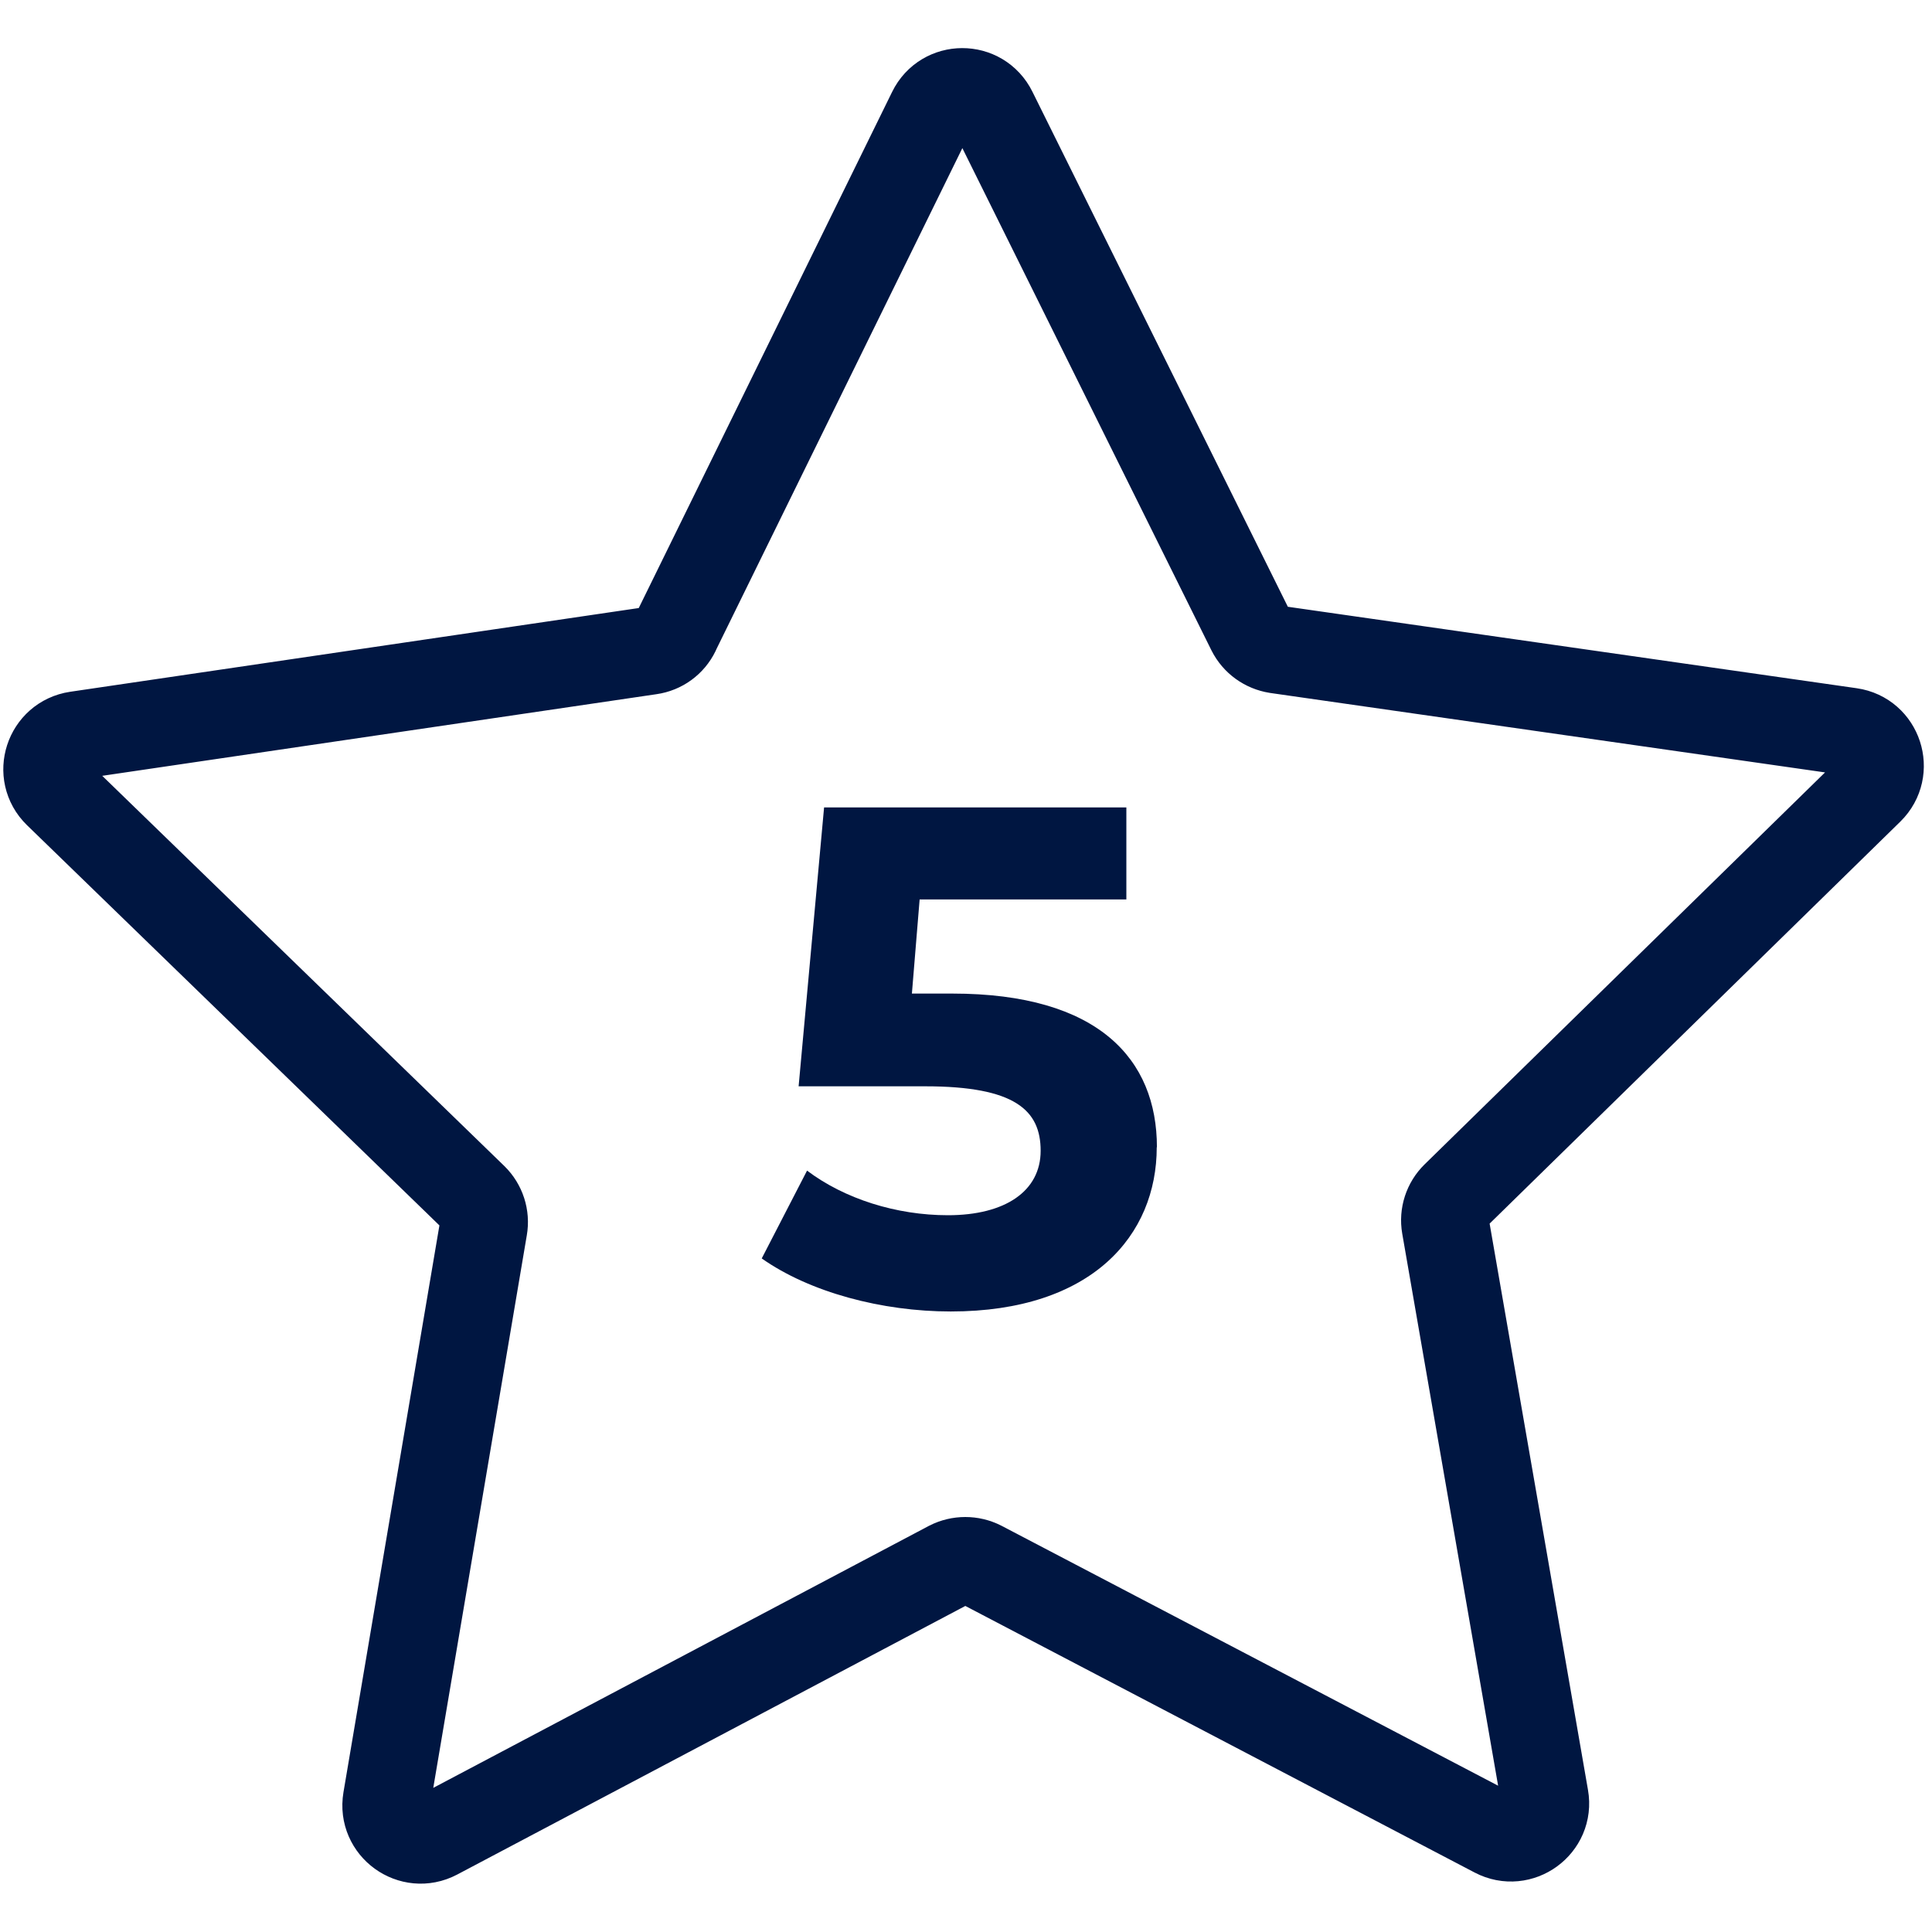 <?xml version="1.0" encoding="UTF-8"?><svg id="a" xmlns="http://www.w3.org/2000/svg" width="110" height="110" viewBox="0 0 110 110"><path d="M38.49,35.97l14.55-29.64c.71-1.45,2.78-1.46,3.5,0l14.67,29.58c.29.58.84.97,1.47,1.07l32.68,4.68c1.6.23,2.24,2.2,1.09,3.33l-23.59,23.09c-.46.45-.67,1.1-.56,1.73l5.65,32.53c.28,1.59-1.4,2.81-2.83,2.06l-29.25-15.31c-.57-.29-1.25-.29-1.82,0l-29.19,15.43c-1.43.75-3.11-.46-2.84-2.06l5.51-32.55c.11-.63-.1-1.28-.56-1.73L3.28,45.19c-1.16-1.13-.52-3.09,1.08-3.33l32.66-4.81c.64-.09,1.19-.49,1.47-1.07Z" fill="none" stroke="#001641" stroke-linecap="round" stroke-linejoin="round" stroke-width="5"/><path d="M65.86,65.32c0,5-3.67,9.35-11.73,9.35-3.91,0-8.02-1.09-10.76-3.02l2.58-5c2.14,1.61,5.08,2.54,8.02,2.54,3.26,0,5.28-1.37,5.28-3.67s-1.45-3.67-6.57-3.67h-7.21l1.45-15.88h17.21v5.24h-11.77l-.44,5.36h2.3c8.34,0,11.65,3.75,11.65,8.75Z" fill="#001641"/></svg>